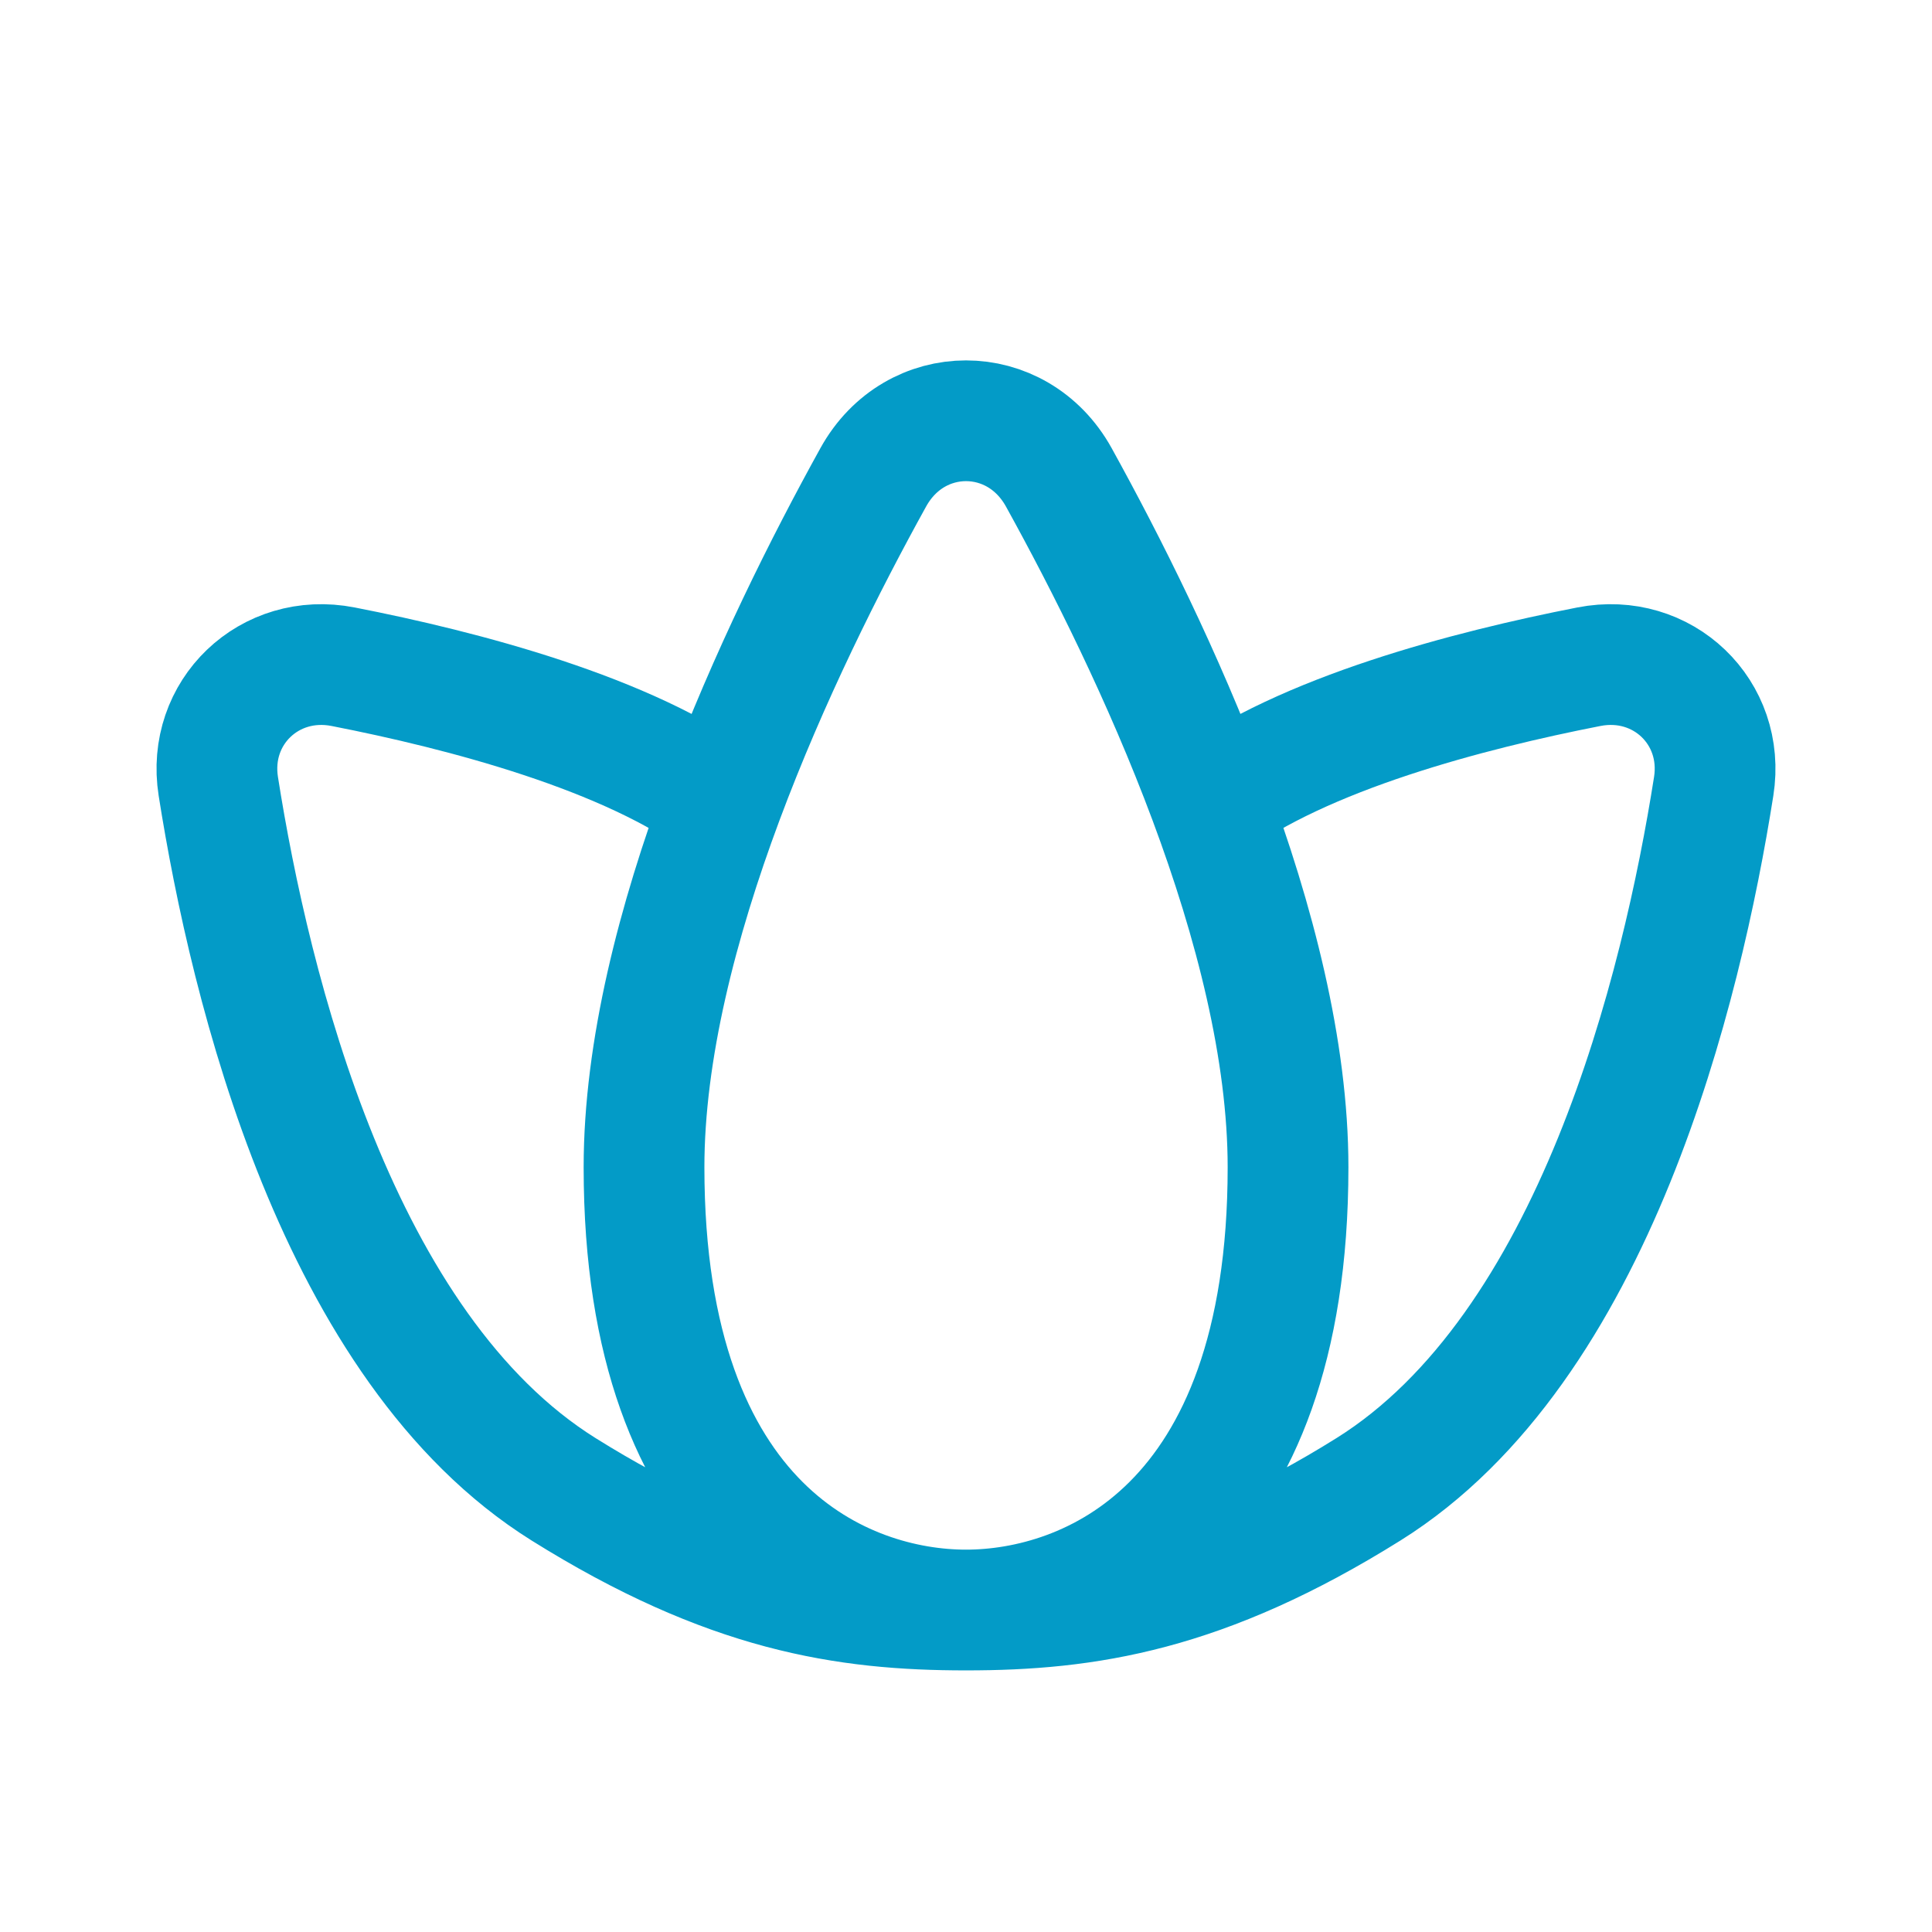 <svg xmlns="http://www.w3.org/2000/svg" width="32" height="32" viewBox="0 0 32 32" fill="none"><path d="M16 26.667C18 26.667 21.334 25.334 21.334 19.334C21.334 15.461 19.112 10.756 17.537 7.906C16.846 6.657 15.154 6.657 14.464 7.906C12.888 10.756 10.667 15.461 10.667 19.334C10.667 25.334 14 26.667 16 26.667ZM16 26.667C14 26.667 12.063 26.373 9.334 24.667C5.587 22.325 4.143 16.365 3.616 13.025C3.422 11.798 4.464 10.804 5.683 11.043C7.663 11.43 10.418 12.147 12 13.334M16 26.667C18 26.667 19.938 26.373 22.667 24.667C26.413 22.325 27.857 16.365 28.384 13.025C28.578 11.798 27.537 10.804 26.317 11.043C24.338 11.43 21.582 12.147 20 13.334" stroke="#039BC7" stroke-width="2"></path></svg>